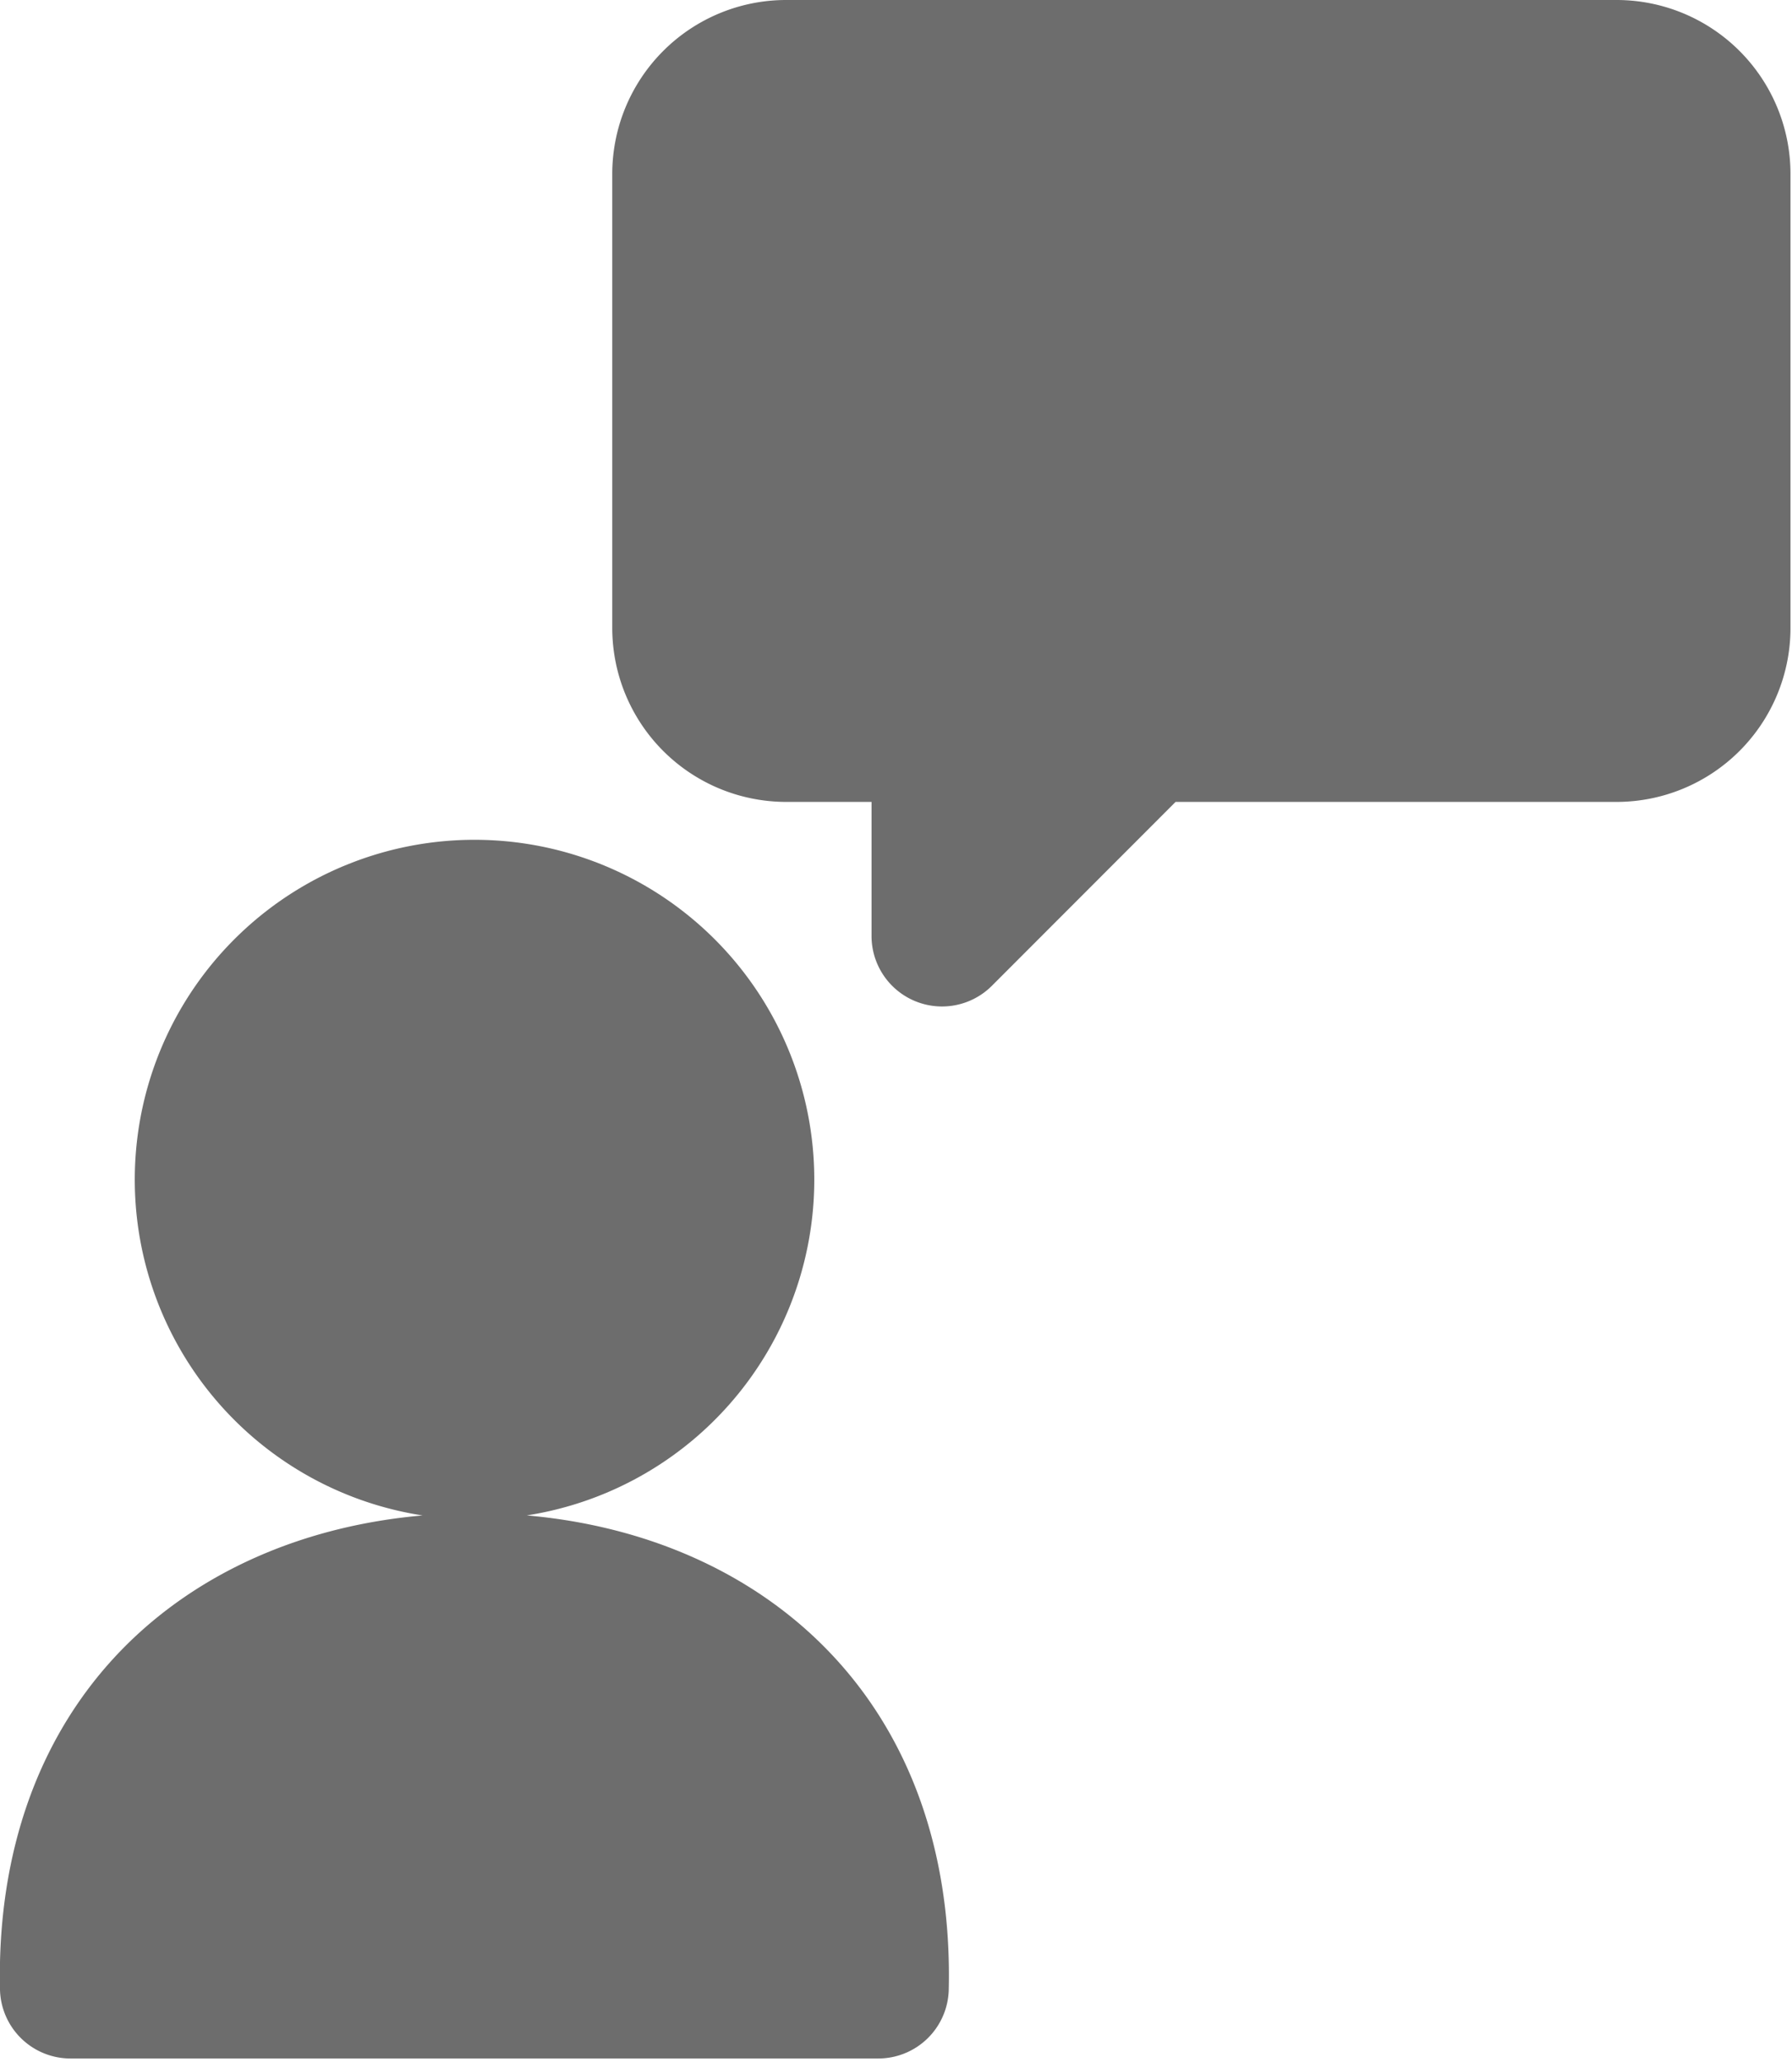 <svg id="Layer_1" data-name="Layer 1" xmlns="http://www.w3.org/2000/svg" xmlns:xlink="http://www.w3.org/1999/xlink" viewBox="0 0 236.93 272.57"><defs><style>.cls-1{fill:none;}.cls-2{clip-path:url(#clip-path);}.cls-3{fill:#6d6d6d;}</style><clipPath id="clip-path"><rect class="cls-1" width="236.93" height="272.57"/></clipPath></defs><title>affiliates</title><g class="cls-2"><path class="cls-3" d="M213.81,0H103.87A23,23,0,0,0,80.95,22.93V83.06A23,23,0,0,0,103.87,106h11.36v17.72a9.32,9.32,0,0,0,15.91,6.59L155.43,106h58.38a23,23,0,0,0,22.92-22.93V22.93A23,23,0,0,0,213.81,0Zm0,0"/><path class="cls-3" d="M69.61,200.32a44.92,44.92,0,1,0-13.74,0C40,201.7,26.08,207.86,16.16,218,5.18,229.25-.4,244.81,0,263a9.32,9.32,0,0,0,9.32,9.1H116.12a9.32,9.32,0,0,0,9.32-9.1c.42-18.19-5.16-33.76-16.15-45-9.92-10.15-23.83-16.31-39.69-17.69Zm0,0"/></g></svg>